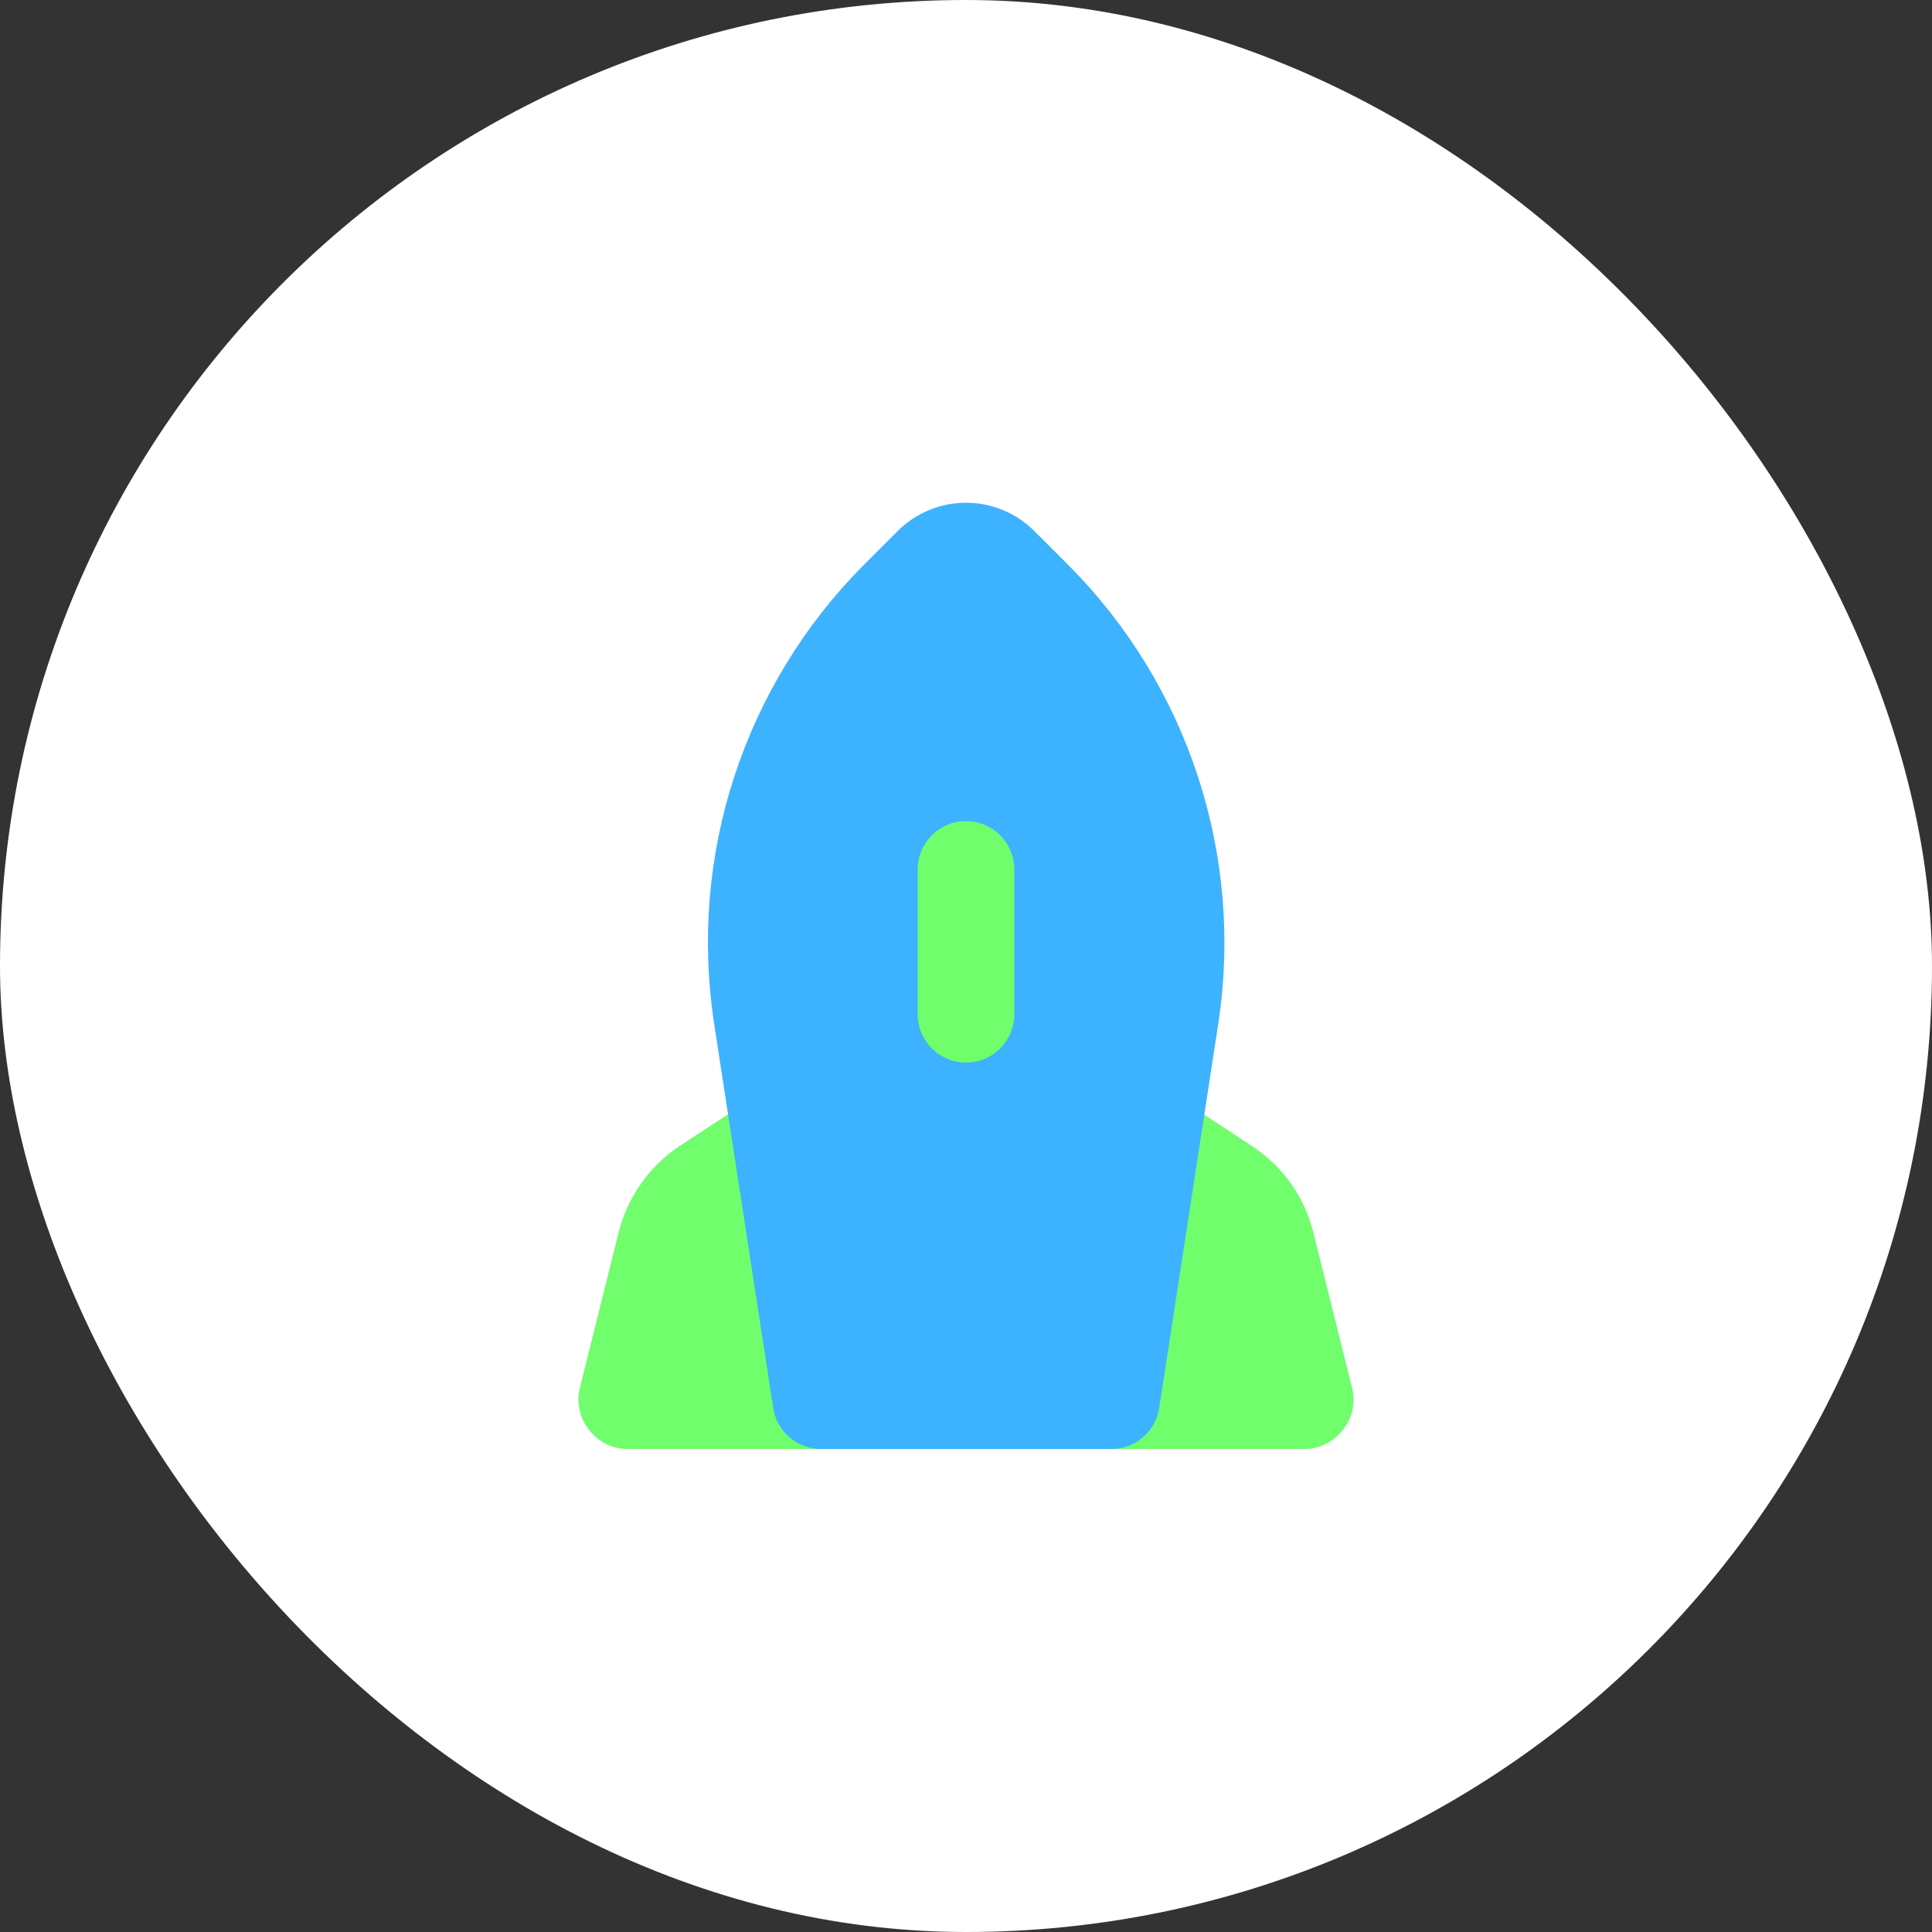 <svg width="80" height="80" viewBox="0 0 80 80" fill="none" xmlns="http://www.w3.org/2000/svg">
<rect x="0" y="0" width="80" height="80" fill="#333333" stroke="none"/>
<rect width="80" height="80" rx="40" fill="white"/>
<path d="M36 57.7C36.043 57.986 36.024 58.279 35.943 58.558C35.862 58.836 35.722 59.093 35.532 59.312C35.342 59.531 35.106 59.706 34.842 59.825C34.577 59.943 34.29 60.003 34 60H26C25.696 60.002 25.396 59.934 25.122 59.802C24.848 59.67 24.608 59.478 24.42 59.24C24.223 59.005 24.082 58.727 24.009 58.429C23.936 58.131 23.933 57.819 24 57.52L25.62 51.02C25.987 49.577 26.869 48.318 28.1 47.48L31.16 45.48C31.45 45.279 31.787 45.159 32.138 45.131C32.49 45.103 32.842 45.168 33.16 45.32C33.469 45.453 33.739 45.663 33.945 45.929C34.151 46.194 34.287 46.508 34.34 46.84L36 57.7ZM56 57.52L54.38 51.02C54.017 49.57 53.125 48.307 51.88 47.48L48.84 45.48C48.55 45.279 48.213 45.159 47.861 45.131C47.51 45.103 47.158 45.168 46.84 45.32C46.531 45.453 46.261 45.663 46.055 45.929C45.849 46.194 45.713 46.508 45.66 46.84L44 57.7C43.956 57.986 43.976 58.279 44.057 58.558C44.137 58.836 44.278 59.093 44.468 59.312C44.658 59.531 44.894 59.706 45.158 59.825C45.423 59.943 45.71 60.003 46 60H54C54.304 60.002 54.604 59.934 54.878 59.802C55.151 59.67 55.392 59.478 55.58 59.24C55.777 59.005 55.918 58.727 55.991 58.429C56.063 58.131 56.067 57.819 56 57.52Z" fill="#70FE6D"/>
<path d="M44.26 23.42L42.84 22C42.468 21.625 42.026 21.328 41.538 21.125C41.051 20.921 40.528 20.817 40 20.817C39.472 20.817 38.949 20.921 38.462 21.125C37.974 21.328 37.532 21.625 37.16 22L35.74 23.42C33.309 25.871 31.484 28.857 30.411 32.138C29.338 35.419 29.047 38.906 29.56 42.32L32.02 58.32C32.096 58.79 32.337 59.217 32.7 59.525C33.063 59.833 33.524 60.002 34 60H46C46.482 60.005 46.95 59.837 47.318 59.524C47.685 59.212 47.928 58.777 48 58.3L50.46 42.3C50.967 38.888 50.671 35.404 49.595 32.126C48.518 28.848 46.692 25.867 44.26 23.42Z" fill="#3DB2FF"/>
<path d="M40 44C39.47 44 38.961 43.789 38.586 43.414C38.211 43.039 38 42.53 38 42V36C38 35.47 38.211 34.961 38.586 34.586C38.961 34.211 39.47 34 40 34C40.53 34 41.039 34.211 41.414 34.586C41.789 34.961 42 35.47 42 36V42C42 42.53 41.789 43.039 41.414 43.414C41.039 43.789 40.53 44 40 44Z" fill="#70FE6D"/>
</svg>
